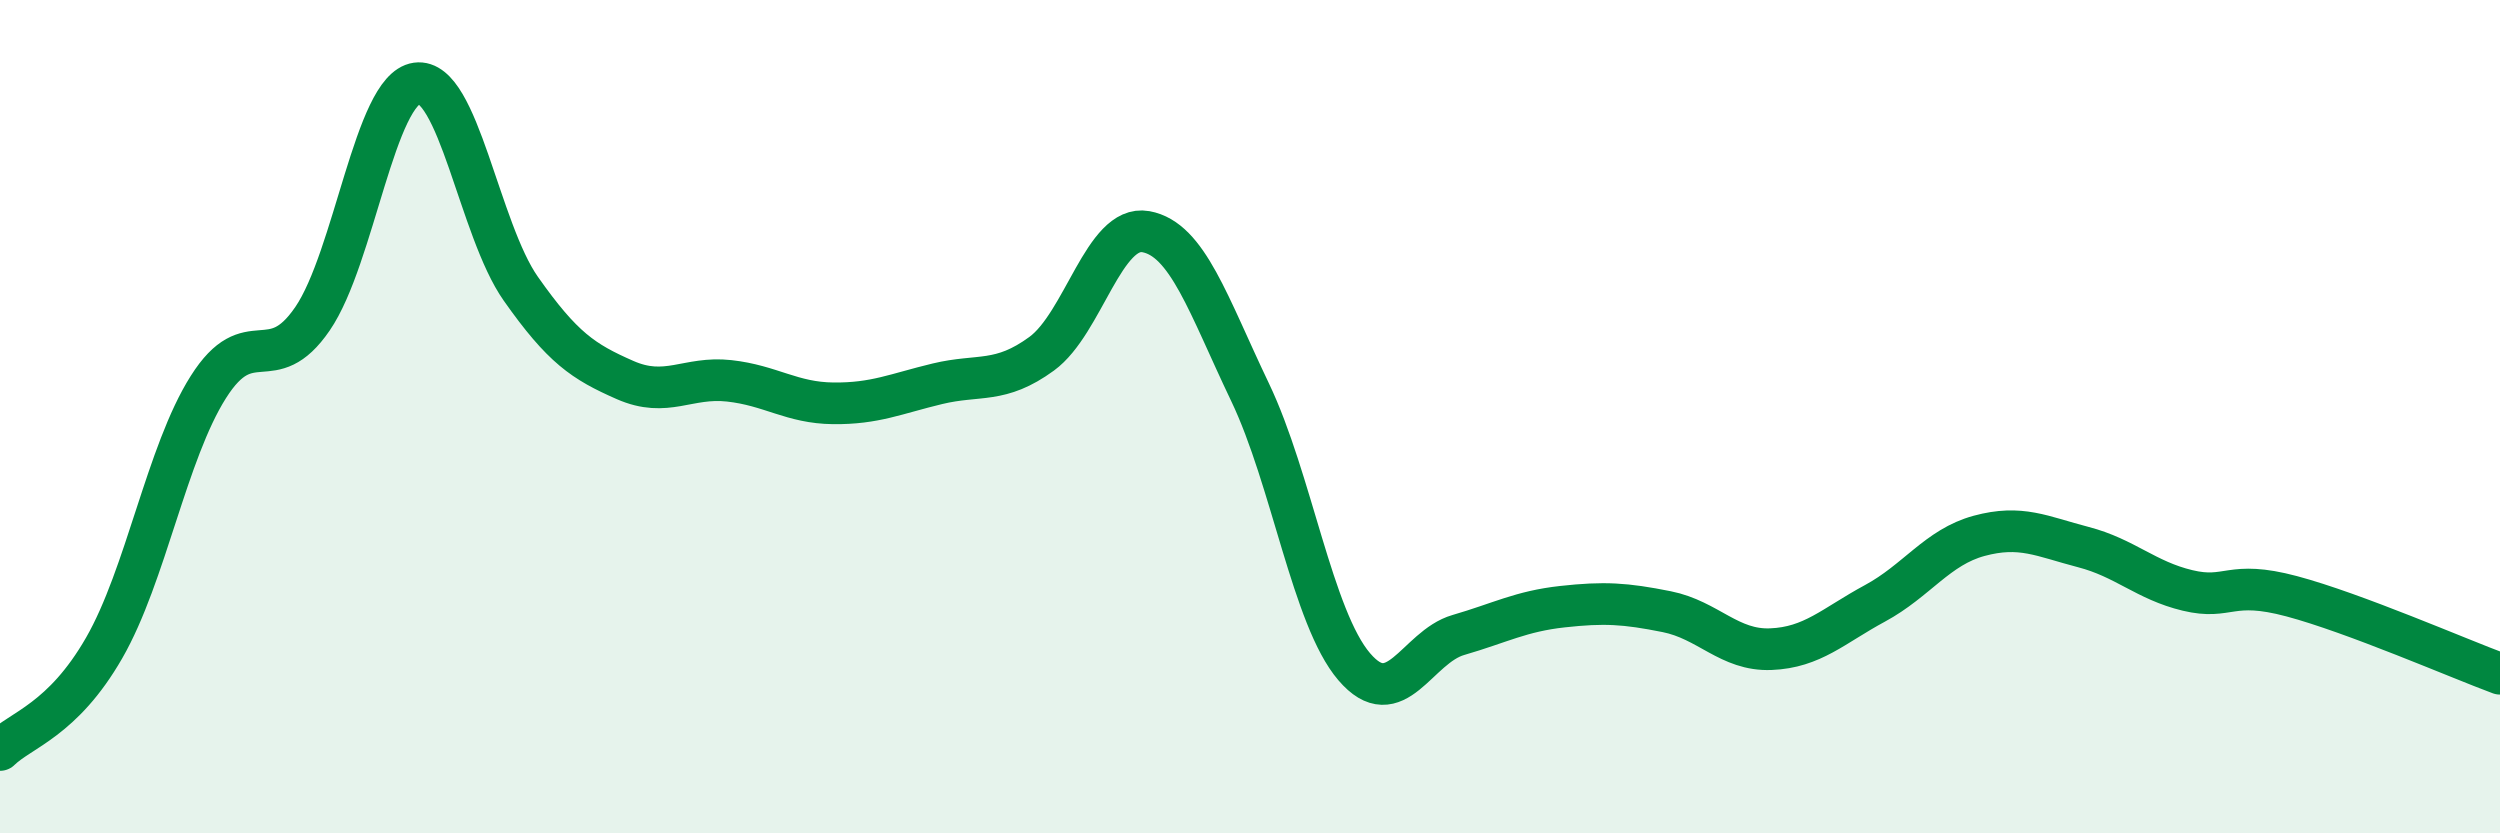 
    <svg width="60" height="20" viewBox="0 0 60 20" xmlns="http://www.w3.org/2000/svg">
      <path
        d="M 0,18 C 0.5,17.51 1.5,17.29 2.5,15.55 C 3.5,13.81 4,10.87 5,9.29 C 6,7.71 6.5,9.11 7.5,7.65 C 8.5,6.19 9,2.14 10,2 C 11,1.86 11.5,5.51 12.5,6.93 C 13.5,8.35 14,8.68 15,9.12 C 16,9.56 16.5,9.03 17.5,9.14 C 18.5,9.25 19,9.67 20,9.68 C 21,9.69 21.5,9.45 22.5,9.21 C 23.5,8.97 24,9.22 25,8.49 C 26,7.76 26.5,5.38 27.5,5.56 C 28.5,5.74 29,7.32 30,9.41 C 31,11.5 31.5,14.83 32.5,16 C 33.5,17.17 34,15.53 35,15.24 C 36,14.95 36.5,14.67 37.5,14.56 C 38.5,14.45 39,14.48 40,14.68 C 41,14.88 41.5,15.62 42.5,15.58 C 43.5,15.54 44,15.02 45,14.48 C 46,13.94 46.5,13.13 47.5,12.86 C 48.5,12.59 49,12.87 50,13.13 C 51,13.39 51.5,13.93 52.5,14.17 C 53.5,14.41 53.5,13.91 55,14.31 C 56.5,14.71 59,15.8 60,16.17L60 20L0 20Z"
        fill="#008740"
        opacity="0.1"
        stroke-linecap="round"
        stroke-linejoin="round"
      />
      <path
        d="M 0,18 C 0.5,17.51 1.5,17.29 2.5,15.55 C 3.5,13.81 4,10.87 5,9.29 C 6,7.71 6.5,9.11 7.5,7.65 C 8.5,6.19 9,2.14 10,2 C 11,1.86 11.5,5.51 12.5,6.93 C 13.5,8.35 14,8.68 15,9.12 C 16,9.56 16.5,9.03 17.5,9.14 C 18.5,9.25 19,9.67 20,9.68 C 21,9.69 21.5,9.45 22.5,9.21 C 23.5,8.97 24,9.22 25,8.49 C 26,7.76 26.5,5.38 27.5,5.56 C 28.5,5.74 29,7.32 30,9.41 C 31,11.5 31.5,14.83 32.5,16 C 33.5,17.17 34,15.53 35,15.24 C 36,14.95 36.5,14.67 37.5,14.56 C 38.5,14.45 39,14.48 40,14.68 C 41,14.88 41.5,15.62 42.5,15.58 C 43.5,15.54 44,15.02 45,14.48 C 46,13.94 46.5,13.13 47.5,12.86 C 48.5,12.59 49,12.87 50,13.13 C 51,13.39 51.5,13.93 52.5,14.17 C 53.5,14.41 53.5,13.91 55,14.31 C 56.5,14.71 59,15.8 60,16.17"
        stroke="#008740"
        stroke-width="1"
        fill="none"
        stroke-linecap="round"
        stroke-linejoin="round"
      />
    </svg>
  